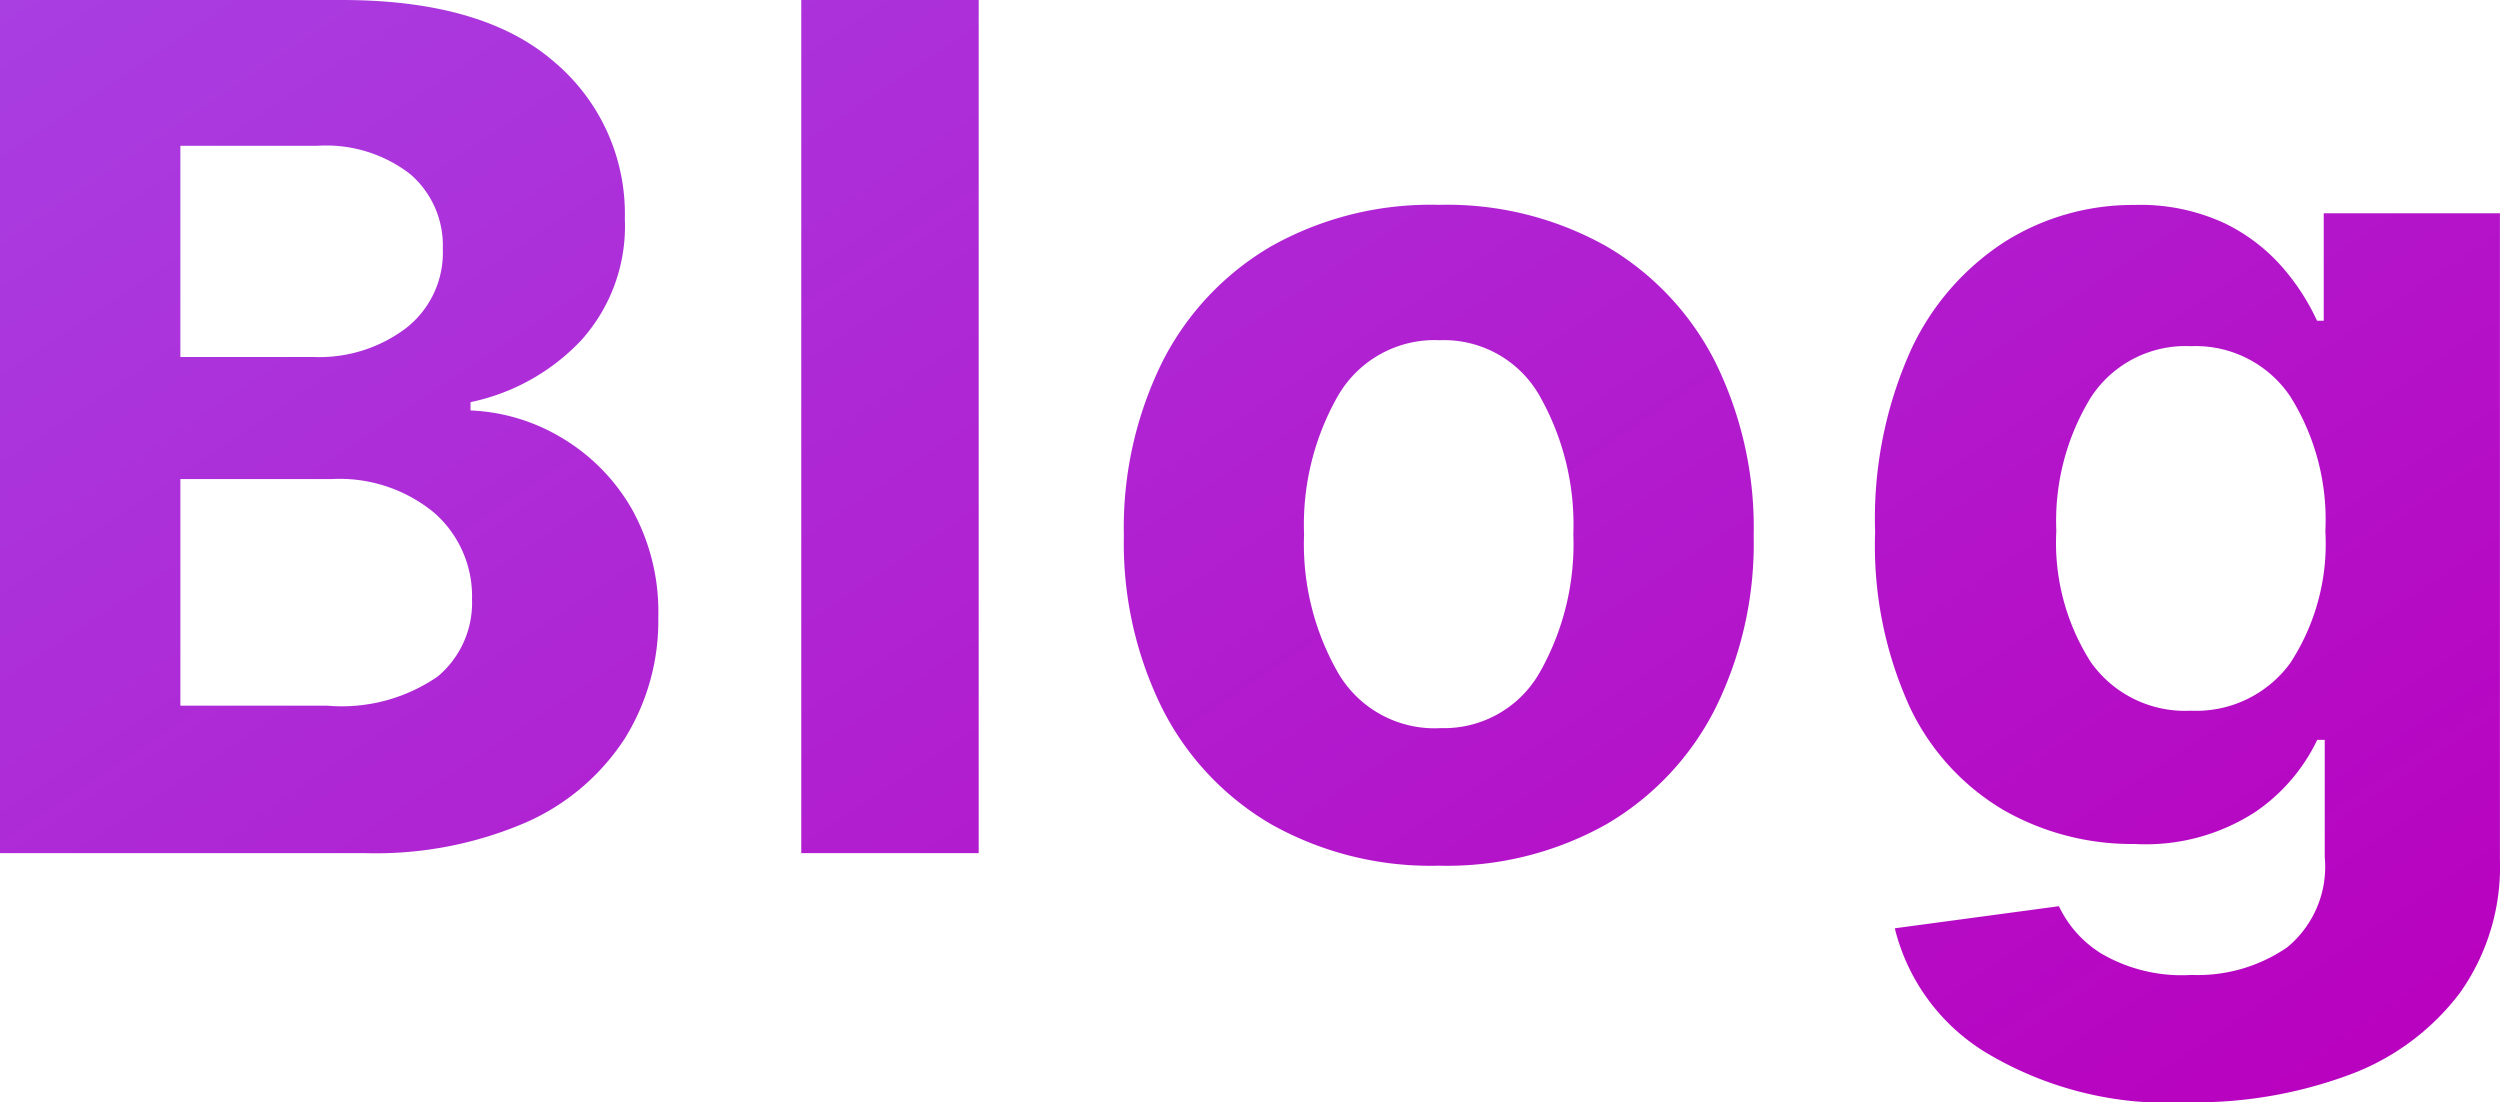
<svg xmlns="http://www.w3.org/2000/svg" xmlns:xlink="http://www.w3.org/1999/xlink" width="69.038" height="30.44" viewBox="0 0 69.038 30.44">
  <defs>
    <linearGradient id="linear-gradient" x2="1" y2="0.901" gradientUnits="objectBoundingBox">
      <stop offset="0" stop-color="#a648e7"/>
      <stop offset="1" stop-color="#b802c0"/>
    </linearGradient>
  </defs>
  <path id="Path_114" data-name="Path 114" d="M5.057-34.622v-23.56H14.49q3.9,0,5.861,1.7a5.484,5.484,0,0,1,1.961,4.343A4.708,4.708,0,0,1,21.1-48.777a5.838,5.838,0,0,1-3.049,1.7v.23a5.311,5.311,0,0,1,2.525.759A5.418,5.418,0,0,1,22.5-44.135a5.828,5.828,0,0,1,.736,3,6.155,6.155,0,0,1-.926,3.348,6.251,6.251,0,0,1-2.732,2.318,10.467,10.467,0,0,1-4.452.846Zm4.981-4.072H14.1a4.669,4.669,0,0,0,3.043-.805,2.653,2.653,0,0,0,.949-2.128A3.066,3.066,0,0,0,17.05-44.02a4.1,4.1,0,0,0-2.836-.932H10.038Zm0-9.629h3.693a3.975,3.975,0,0,0,2.542-.8,2.64,2.64,0,0,0,1.012-2.192,2.592,2.592,0,0,0-.9-2.059,3.791,3.791,0,0,0-2.56-.782H10.038Zm22.046-9.859v23.56h-4.9v-23.56ZM44.789-34.276a8.985,8.985,0,0,1-4.63-1.145,7.736,7.736,0,0,1-3.008-3.2,10.268,10.268,0,0,1-1.058-4.768,10.321,10.321,0,0,1,1.058-4.791,7.736,7.736,0,0,1,3.008-3.2,8.985,8.985,0,0,1,4.63-1.145,8.985,8.985,0,0,1,4.63,1.145,7.736,7.736,0,0,1,3.008,3.2,10.321,10.321,0,0,1,1.058,4.791,10.268,10.268,0,0,1-1.058,4.768,7.736,7.736,0,0,1-3.008,3.2A8.985,8.985,0,0,1,44.789-34.276Zm.023-3.8a3.039,3.039,0,0,0,2.755-1.519,7.179,7.179,0,0,0,.938-3.831,7.209,7.209,0,0,0-.938-3.837,3.037,3.037,0,0,0-2.755-1.524,3.08,3.08,0,0,0-2.8,1.524,7.174,7.174,0,0,0-.943,3.837,7.144,7.144,0,0,0,.943,3.831A3.083,3.083,0,0,0,44.812-38.073ZM65.455-27.742a9.75,9.75,0,0,1-5.6-1.4,5.574,5.574,0,0,1-2.473-3.405l4.533-.61a3.081,3.081,0,0,0,1.168,1.306,4.4,4.4,0,0,0,2.491.592,4.365,4.365,0,0,0,2.64-.759,2.882,2.882,0,0,0,1.041-2.5v-3.233h-.207a5.023,5.023,0,0,1-1.7,1.984,5.548,5.548,0,0,1-3.336.892,7.152,7.152,0,0,1-3.618-.932A6.55,6.55,0,0,1,57.8-38.648a10.751,10.751,0,0,1-.961-4.843,11.338,11.338,0,0,1,.984-5.016,7.1,7.1,0,0,1,2.611-3.008,6.641,6.641,0,0,1,3.56-1.007,5.526,5.526,0,0,1,2.485.5A5.025,5.025,0,0,1,68.1-50.785a6.187,6.187,0,0,1,.943,1.461h.184v-2.968h4.866v17.843a6.023,6.023,0,0,1-1.11,3.693A6.755,6.755,0,0,1,69.93-28.5,12.243,12.243,0,0,1,65.455-27.742Zm.1-10.814A3.215,3.215,0,0,0,68.3-39.867a6.017,6.017,0,0,0,.972-3.647,6.4,6.4,0,0,0-.966-3.716,3.149,3.149,0,0,0-2.749-1.392A3.116,3.116,0,0,0,62.792-47.2a6.526,6.526,0,0,0-.949,3.681A6.118,6.118,0,0,0,62.8-39.89,3.185,3.185,0,0,0,65.559-38.556Z" transform="translate(-5.057 58.182)" fill="url(#linear-gradient)"/>
</svg>
